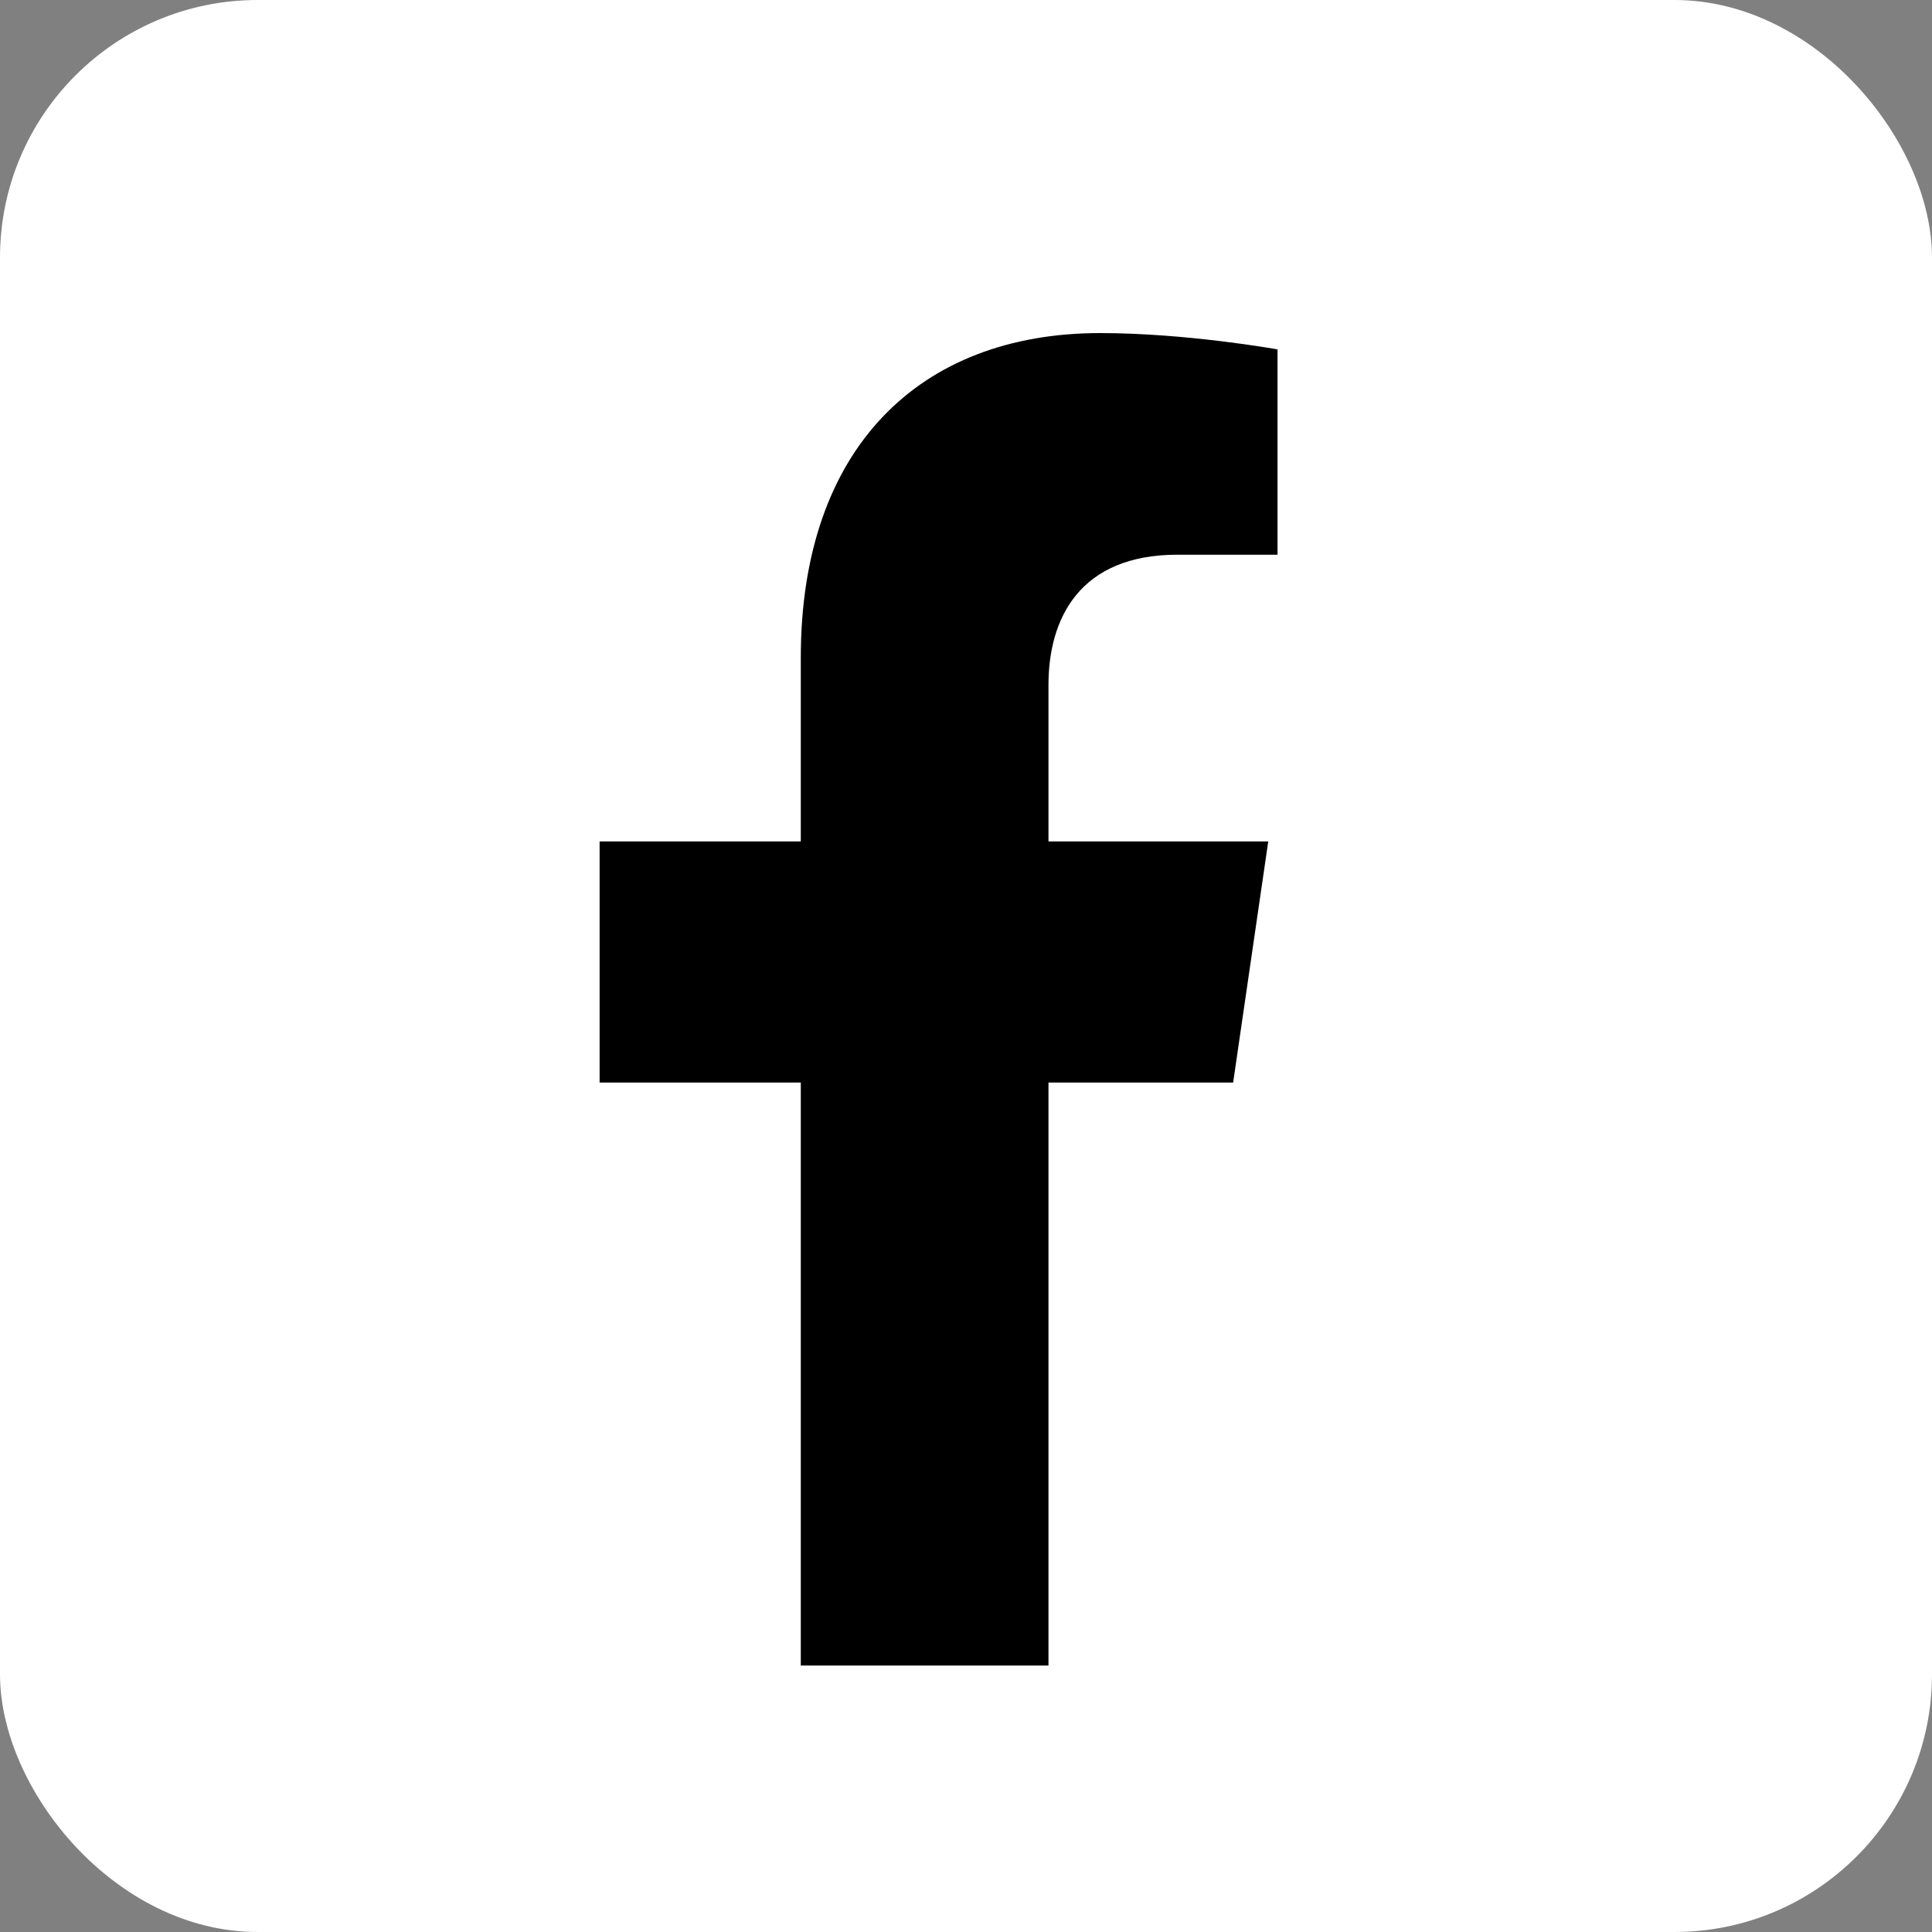 <svg width="45" height="45" viewBox="0 0 45 45" fill="none" xmlns="http://www.w3.org/2000/svg">
<rect x="0" y="0" width="45" height="45" fill="#808080" stroke="none"/>
<rect width="45" height="45" rx="6" fill="white"/>
<path d="M28.722 25.215L29.54 19.599H24.421V15.954C24.421 14.417 25.136 12.92 27.429 12.92H29.756V8.138C29.756 8.138 27.644 7.758 25.625 7.758C21.409 7.758 18.652 10.448 18.652 15.318V19.599H13.966V25.215H18.652V38.793H24.421V25.215H28.722Z" fill="black"/>
</svg>
